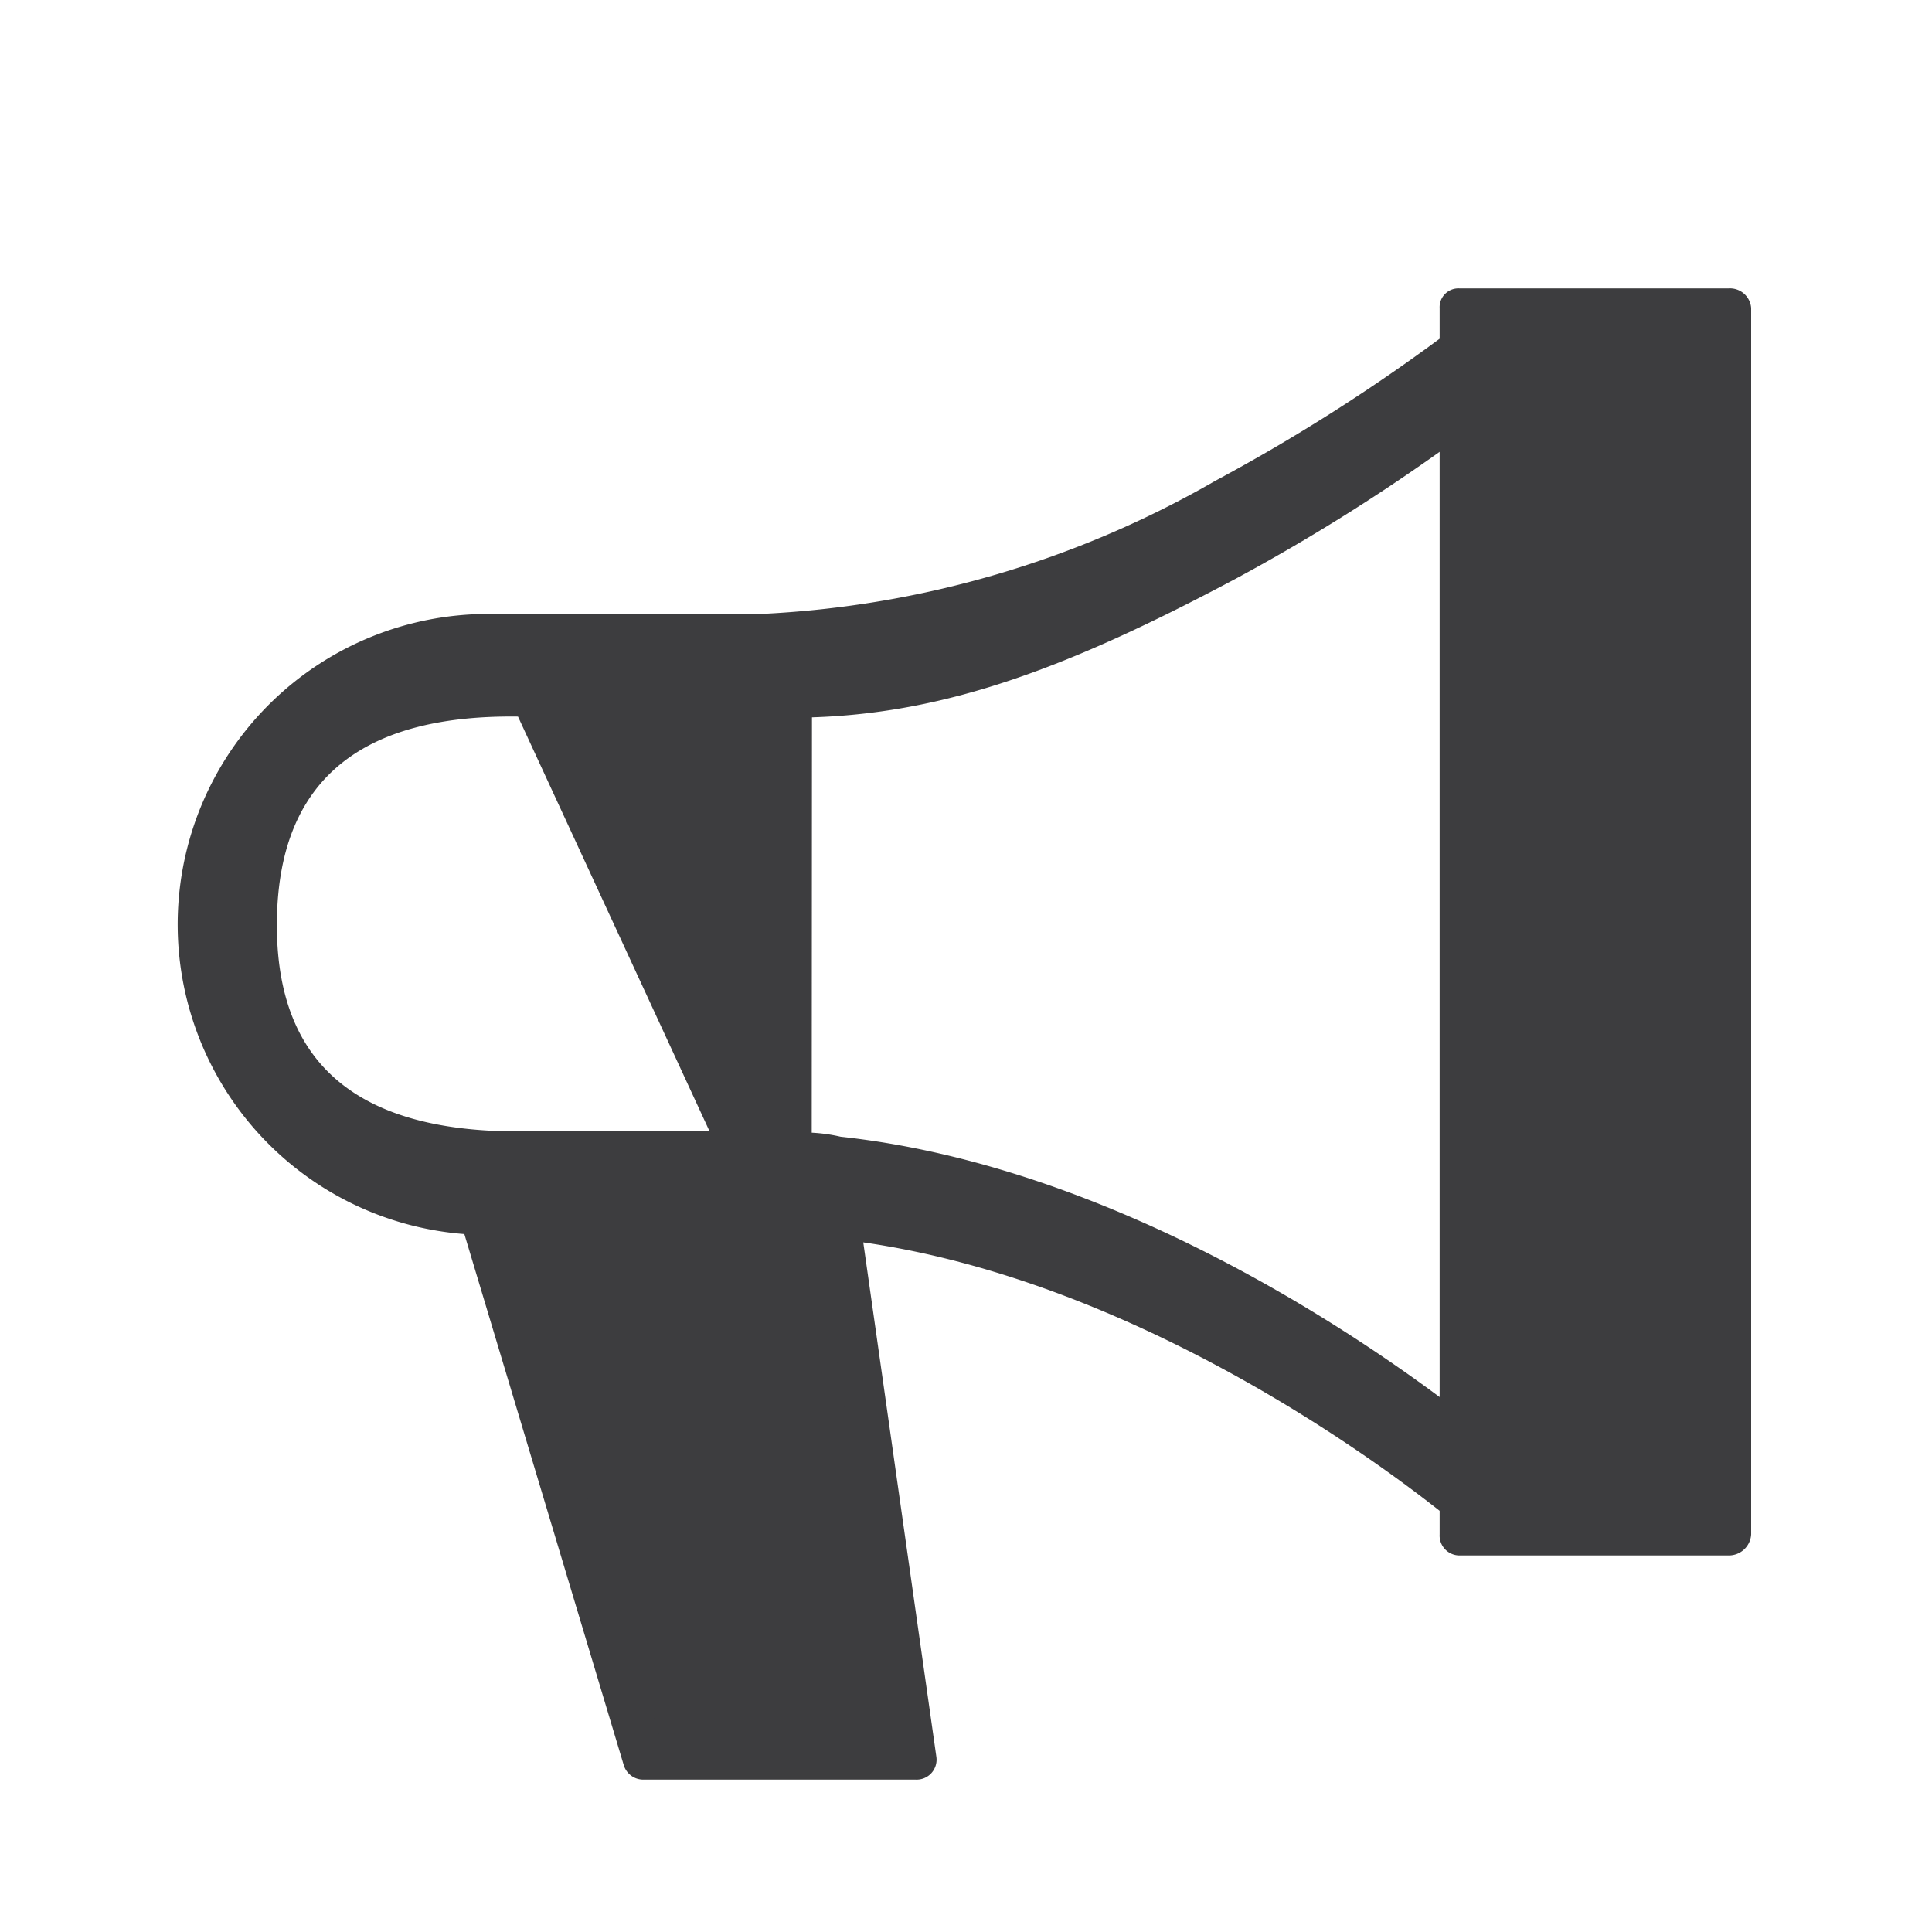 <svg xmlns="http://www.w3.org/2000/svg" xmlns:xlink="http://www.w3.org/1999/xlink" width="40" height="40" viewBox="0 0 40 40">
  <defs>
    <clipPath id="clip-marketing">
      <rect width="40" height="40"/>
    </clipPath>
  </defs>
  <g id="marketing" clip-path="url(#clip-marketing)">
    <g id="Group_2368" data-name="Group 2368" transform="translate(-27.761 -37.022)">
      <path id="Path_3556" data-name="Path 3556" d="M397.63,49.458V48.61H403.2V74H397.63V49.458Z" transform="translate(-339.655 -5.209)" fill="#3d3d3f"/>
      <path id="Path_3558" data-name="Path 3558" d="M125.332,307.5l1.61,11.21h-5.626l-3.386-11.288v-.014l.151,0h5.655a14.831,14.831,0,0,1,1.6.088Z" transform="translate(-80.223 -245.256)" fill="#3d3d3f"/>
      <path id="Path_3560" data-name="Path 3560" d="M37.375,62.572l3.3,10.995a.422.422,0,0,0,.416.3h5.626a.413.413,0,0,0,.43-.475L45.634,62.744c5.763.83,10.846,4.7,11.933,5.558v.49a.412.412,0,0,0,.408.434h5.575a.463.463,0,0,0,.467-.434V43.4a.44.44,0,0,0-.467-.407H57.975a.389.389,0,0,0-.408.407v.635a38.124,38.124,0,0,1-4.643,2.941,20.8,20.8,0,0,1-9.411,2.757H37.858a6.429,6.429,0,0,0-.483,12.839ZM58.436,43.864h4.71V68.356h-4.71Zm-13.864,8.01c2.826-.09,5.354-1.052,8.758-2.862a40.09,40.09,0,0,0,4.237-2.635v19.57c-1.884-1.4-6.875-4.792-12.4-5.39a3.36,3.36,0,0,0-.6-.084Zm.155,10.741,1.49,10.379h-4.8L38.288,62.559h5.225C43.908,62.559,44.315,62.579,44.727,62.615ZM38.486,51.859l3.96,8.573h-3.96c-.046,0-.092.015-.14.014-3.066-.038-4.891-1.3-4.852-4.364s1.927-4.263,4.993-4.224Z" transform="translate(0)" fill="#3d3d3f"/>
    </g>
  </g>
</svg>
